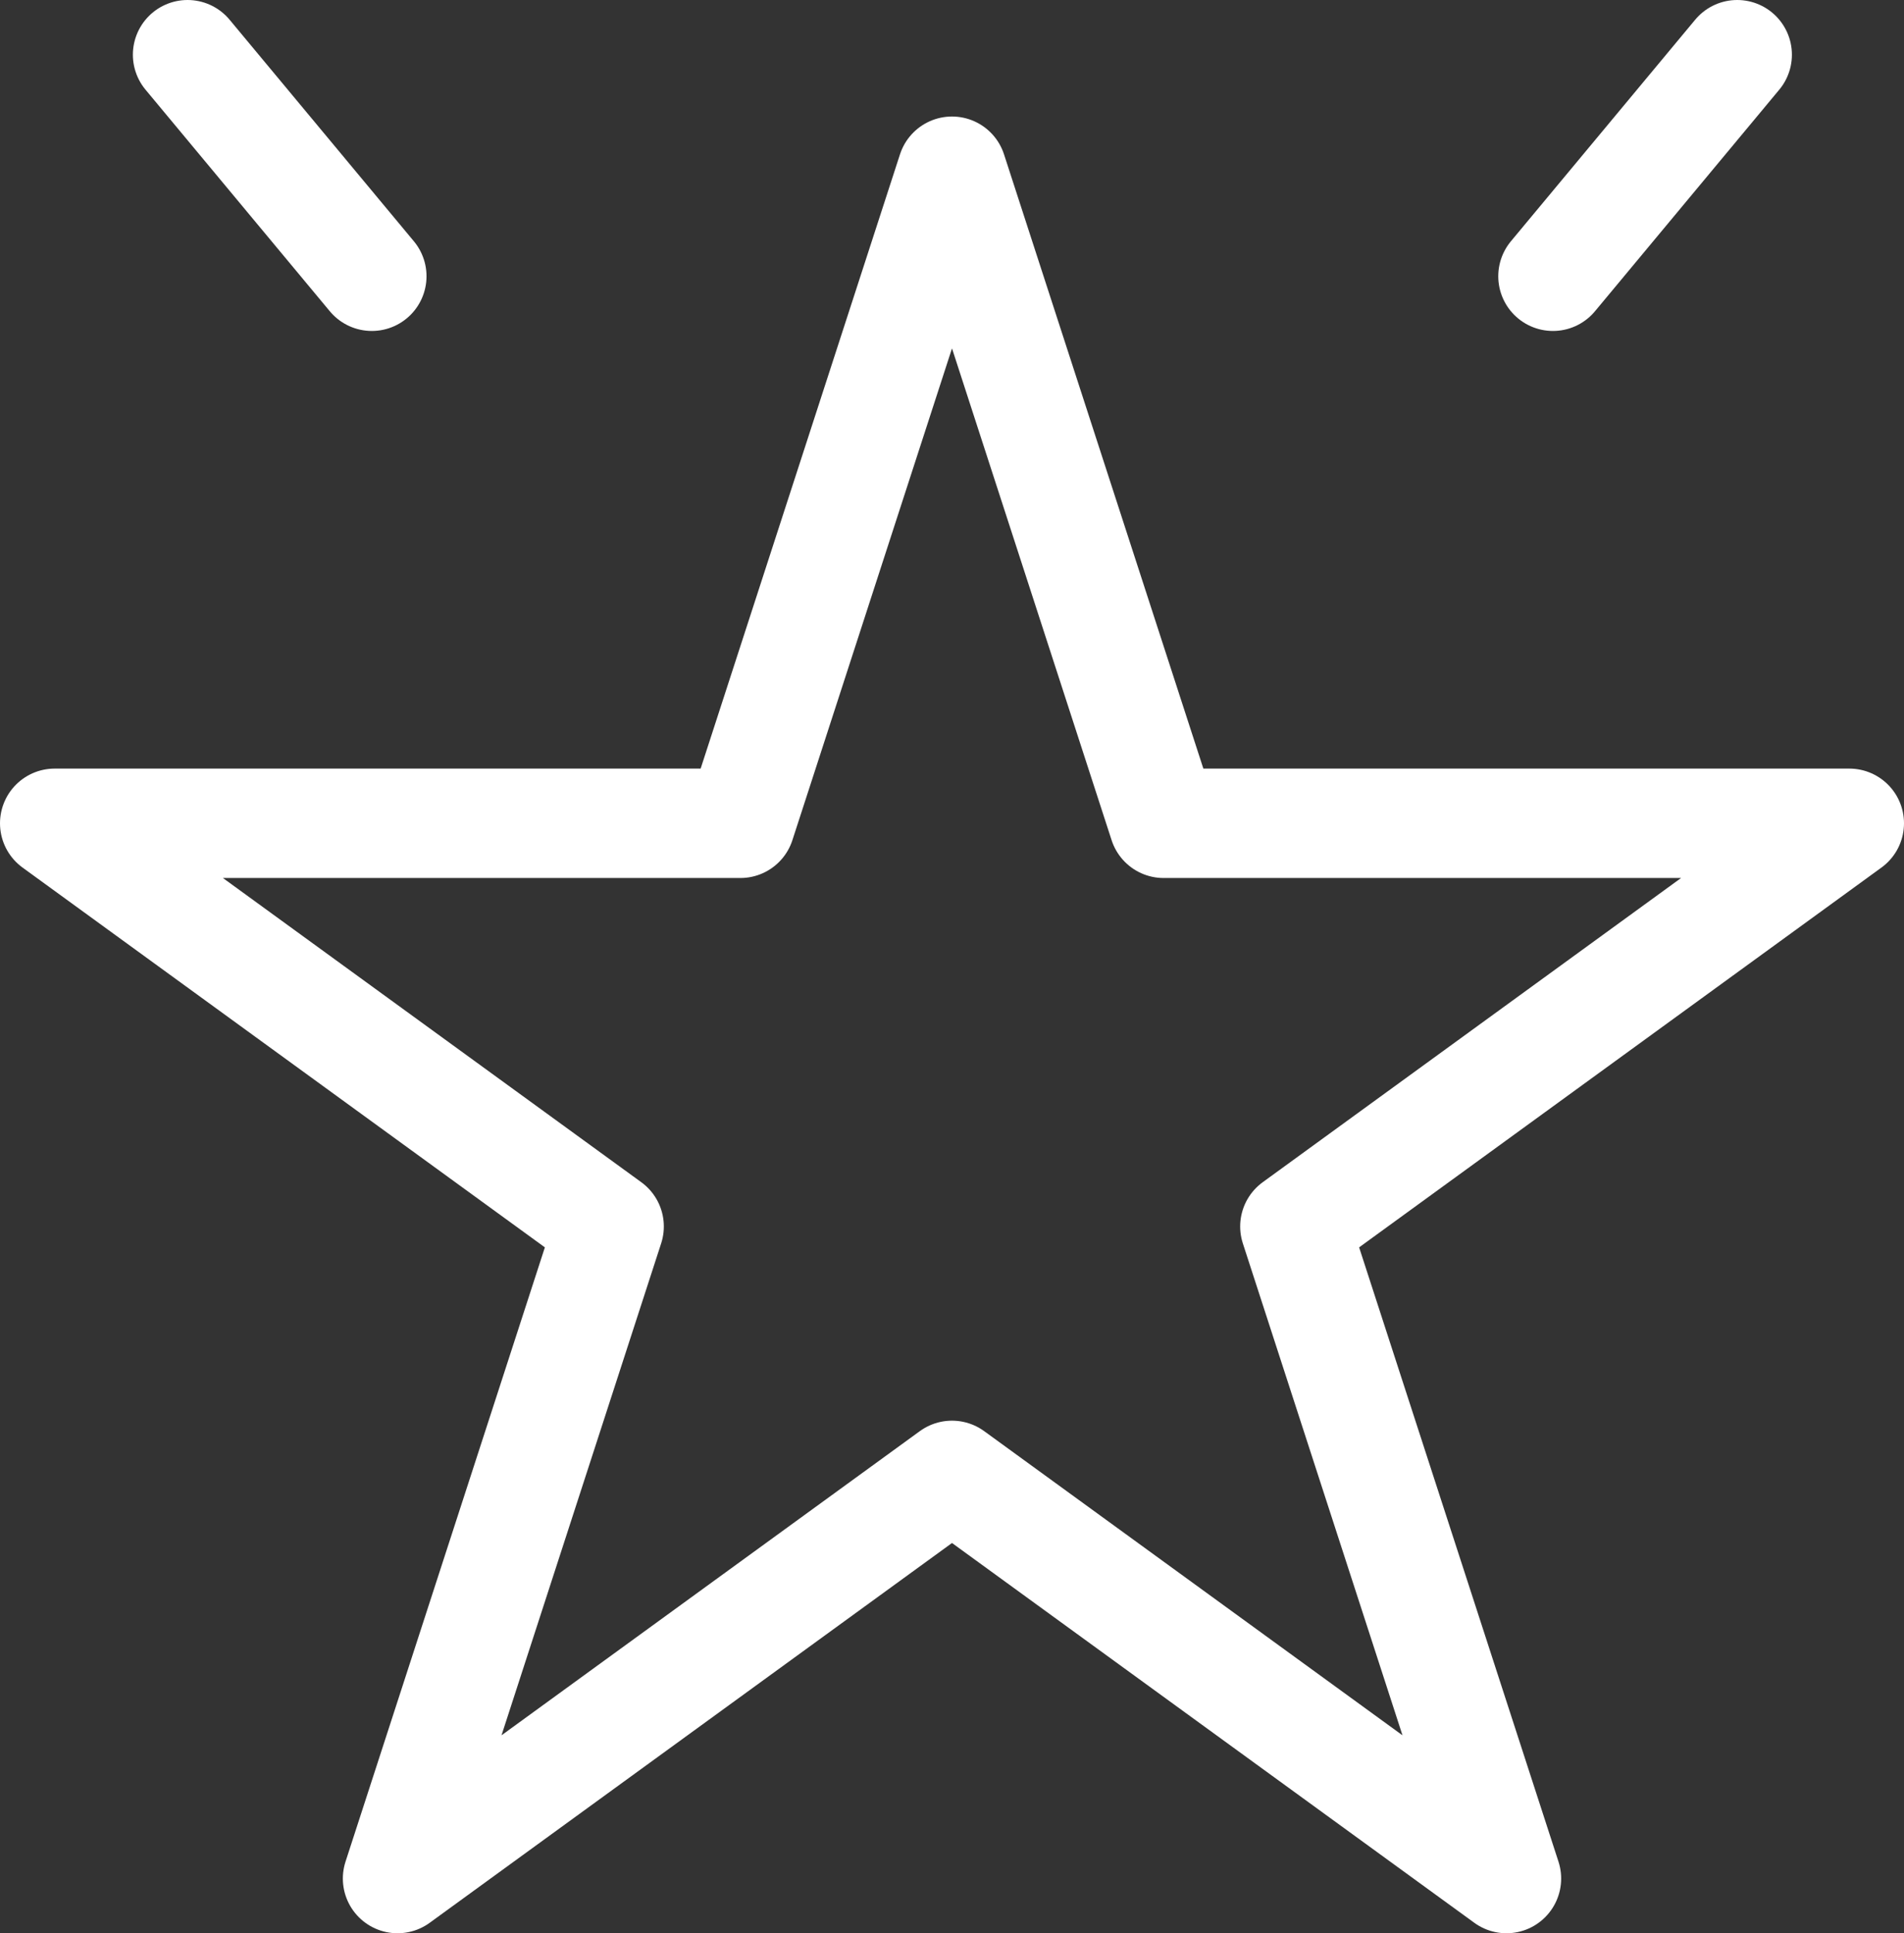 <svg viewBox="0 0 34.82 35.34" xmlns="http://www.w3.org/2000/svg"><rect x="0" y="0" width="34.82" height="35.34" fill="#333333" stroke="none"/><g fill="none" stroke="#fff" stroke-linecap="round" stroke-linejoin="round" stroke-width="2"><path d="m17.41 3.13 3.87 11.92h12.54l-10.14 7.37 3.87 11.92-10.14-7.37-10.14 7.37 3.87-11.92-10.14-7.37h12.54z"/><path d="m3.43 1 3.37 4.05"/><path d="m31.77 1-3.37 4.05"/></g></svg>